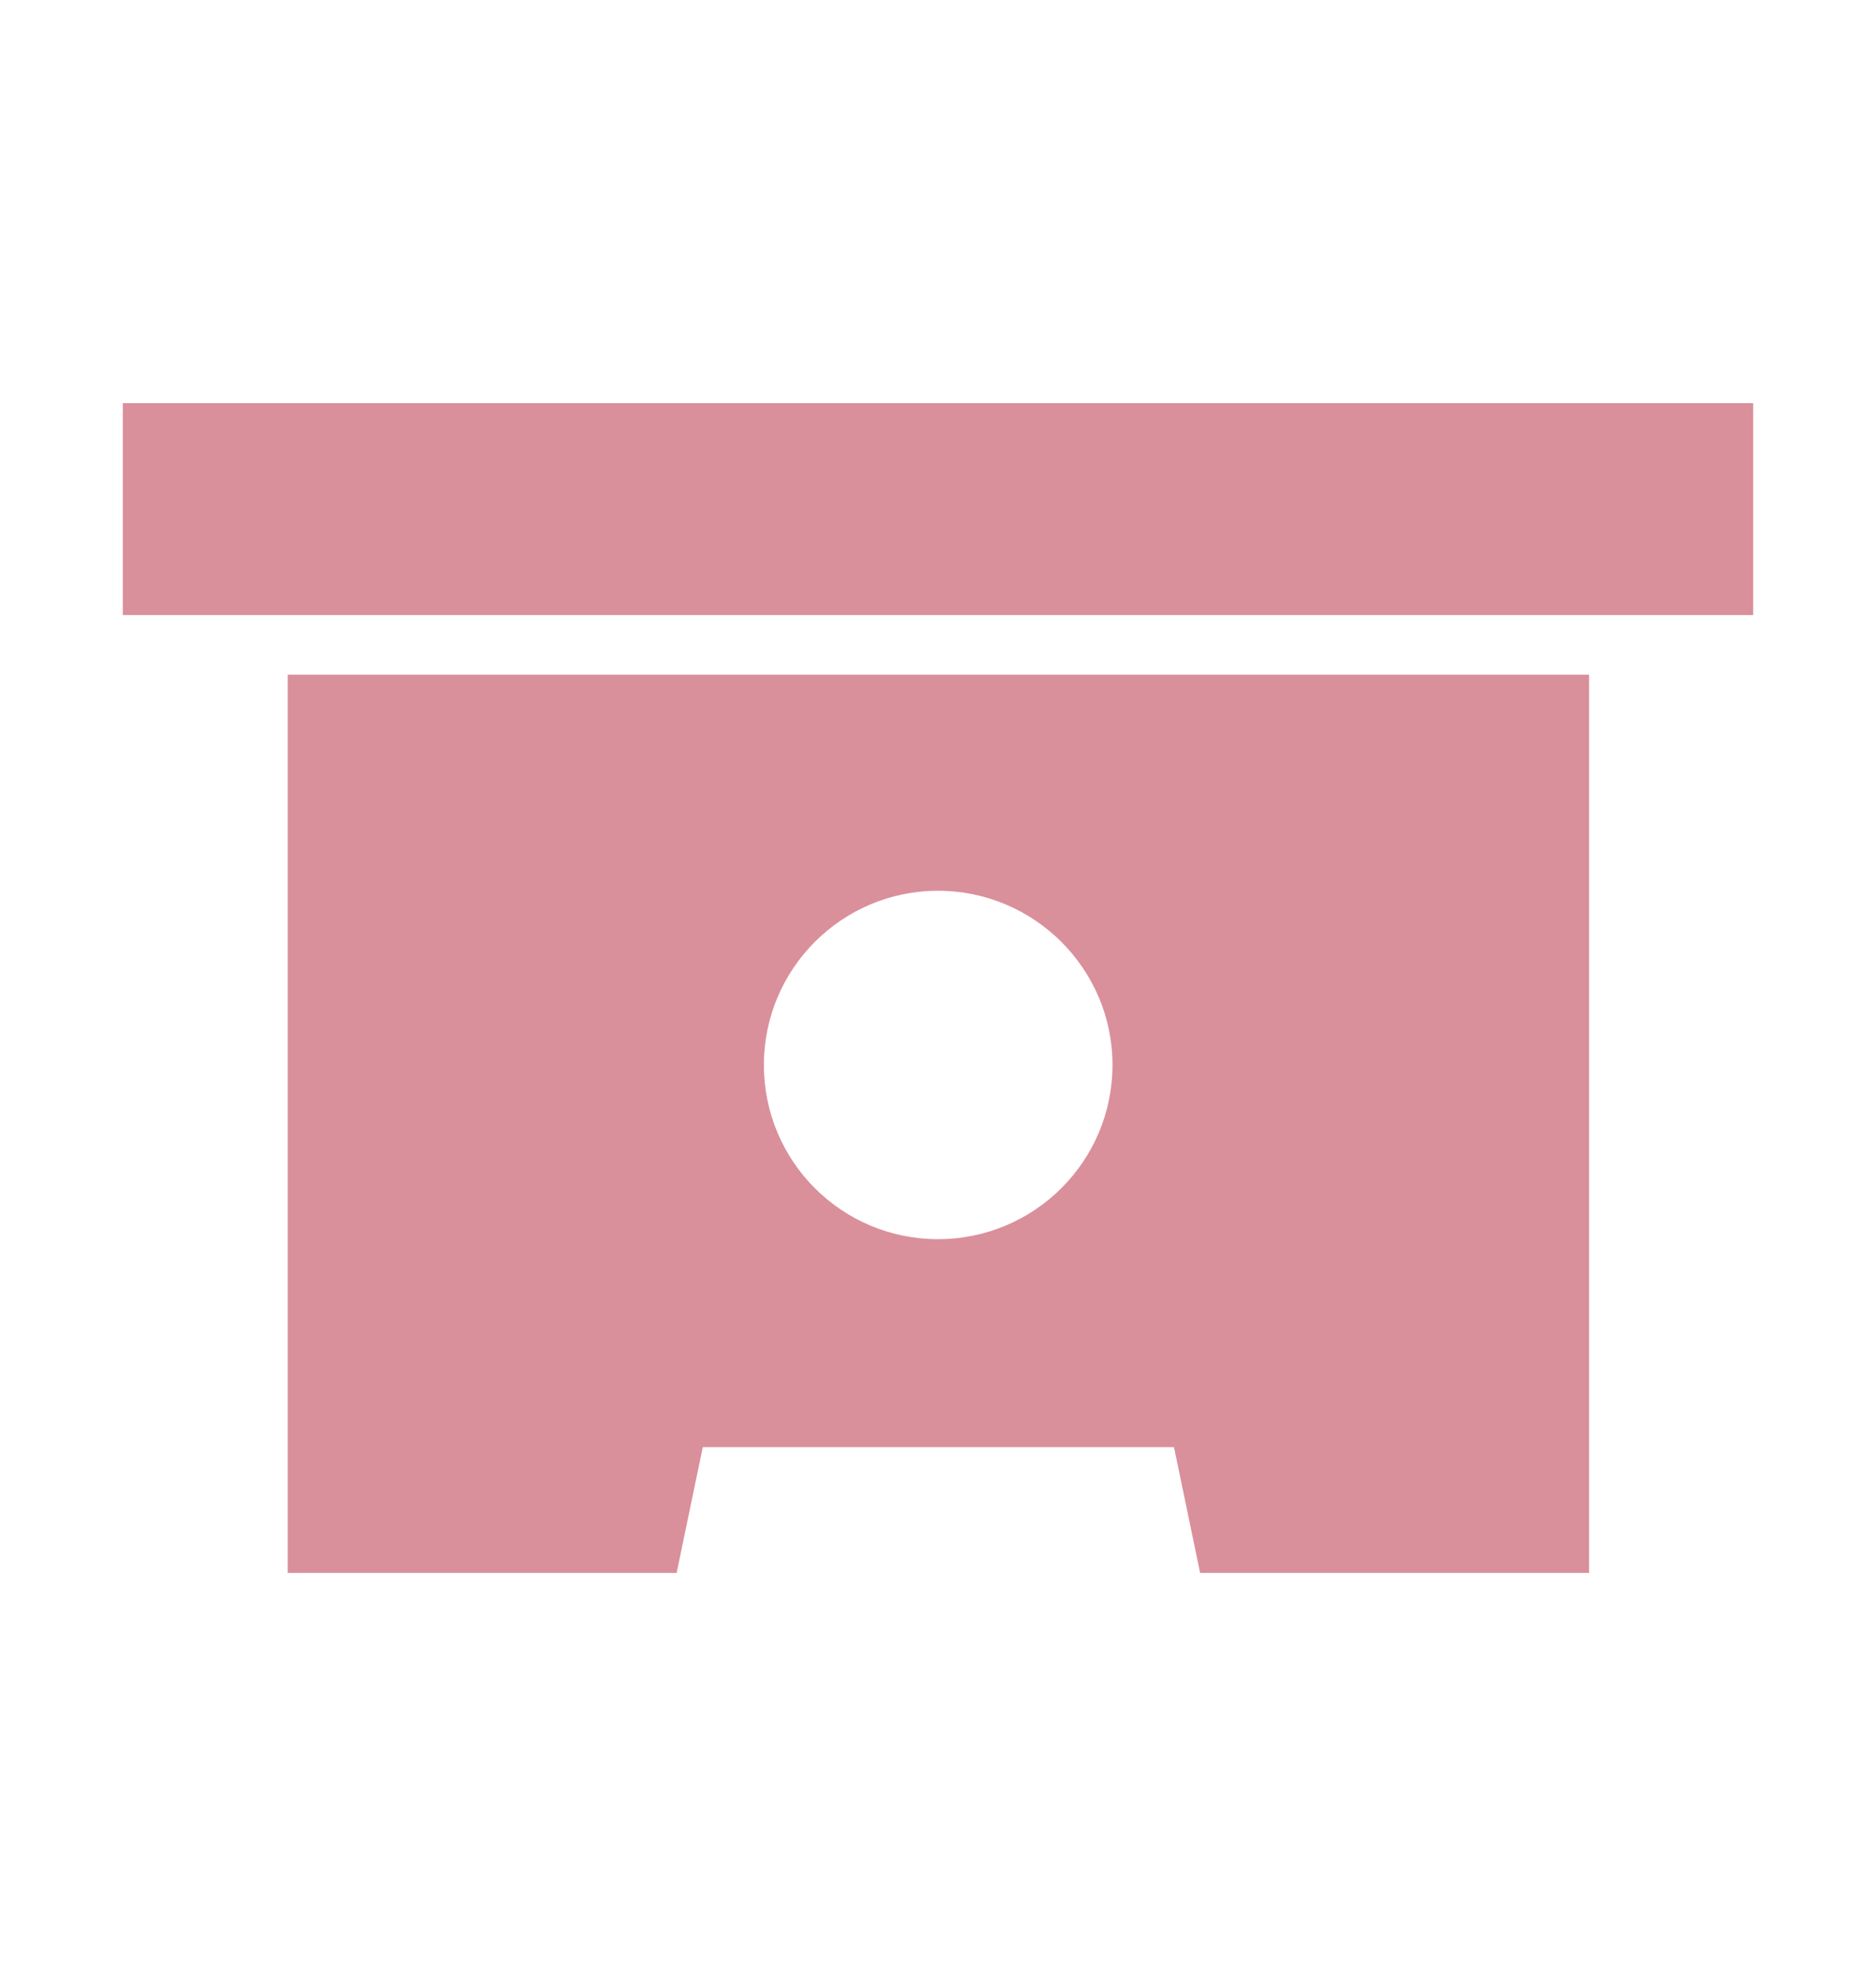 <?xml version="1.0" encoding="UTF-8"?>
<svg id="_レイヤー_2" data-name="レイヤー 2" xmlns="http://www.w3.org/2000/svg" width="48.81" height="51.39" viewBox="-3.195 -10.485 48.81 51.39">
  <defs>
    <style>
      .cls-1 {
        fill: #d9909b;
      }
    </style>
  </defs>
  <g id="_レイヤー_1-2" data-name="レイヤー 1">
    <g>
      <path class="cls-1" d="M4.29,30.42h10.12l.68-3.27h12.26l.68,3.27h10.12V7.06H4.29v23.36ZM21.21,12.68c2.5,0,4.54,2.03,4.54,4.53s-2.03,4.53-4.54,4.53-4.53-2.03-4.53-4.53c0-2.5,2.03-4.53,4.53-4.53Z"/>
      <rect class="cls-1" y="0" width="42.42" height="5.51"/>
    </g>
  </g>
</svg>
